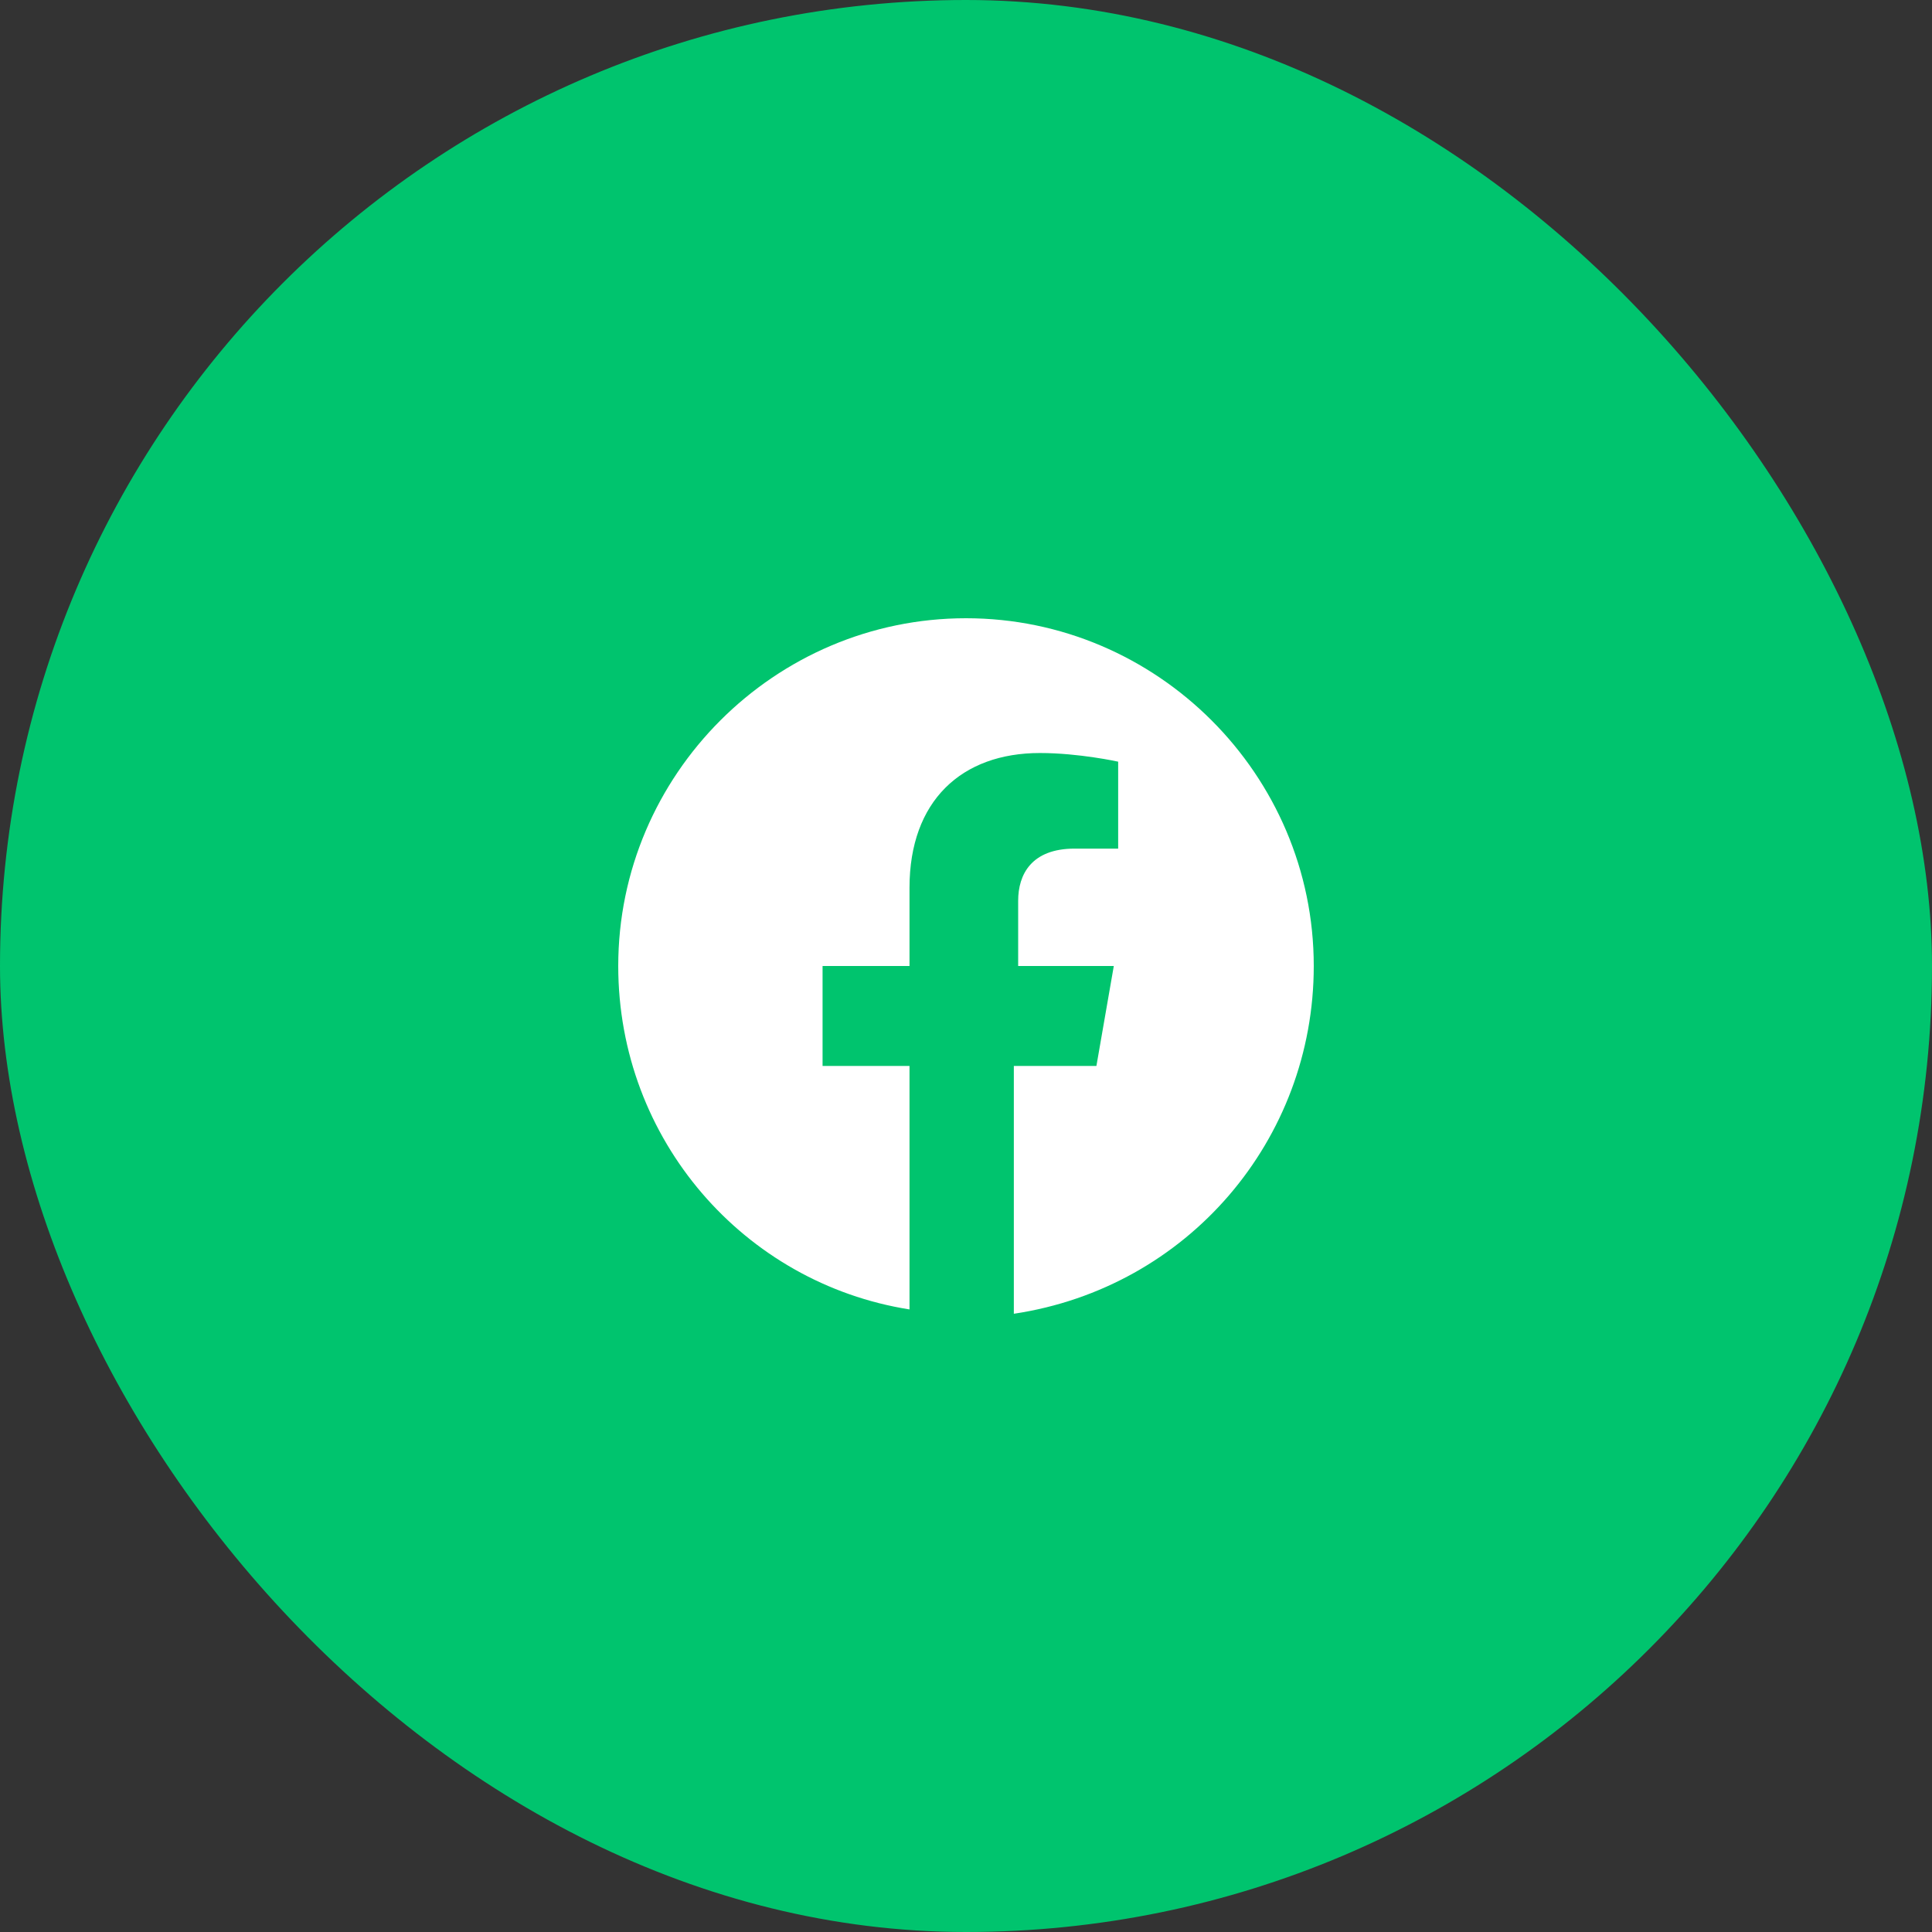 <svg width="50" height="50" viewBox="0 0 50 50" fill="none" xmlns="http://www.w3.org/2000/svg">
<rect x="0" y="0" width="50" height="50" fill="#333333" stroke="none"/>
<rect width="50" height="50" rx="25" fill="#00C46E"/>
<path d="M34 25C34 20.05 29.95 16 25 16C20.05 16 16 20.05 16 25C16 29.5 19.262 33.212 23.538 33.888V27.587H21.288V25H23.538V22.975C23.538 20.725 24.887 19.488 26.913 19.488C27.925 19.488 28.938 19.712 28.938 19.712V21.962H27.812C26.688 21.962 26.35 22.637 26.35 23.312V25H28.825L28.375 27.587H26.238V34C30.738 33.325 34 29.5 34 25Z" fill="white"/>
</svg>
